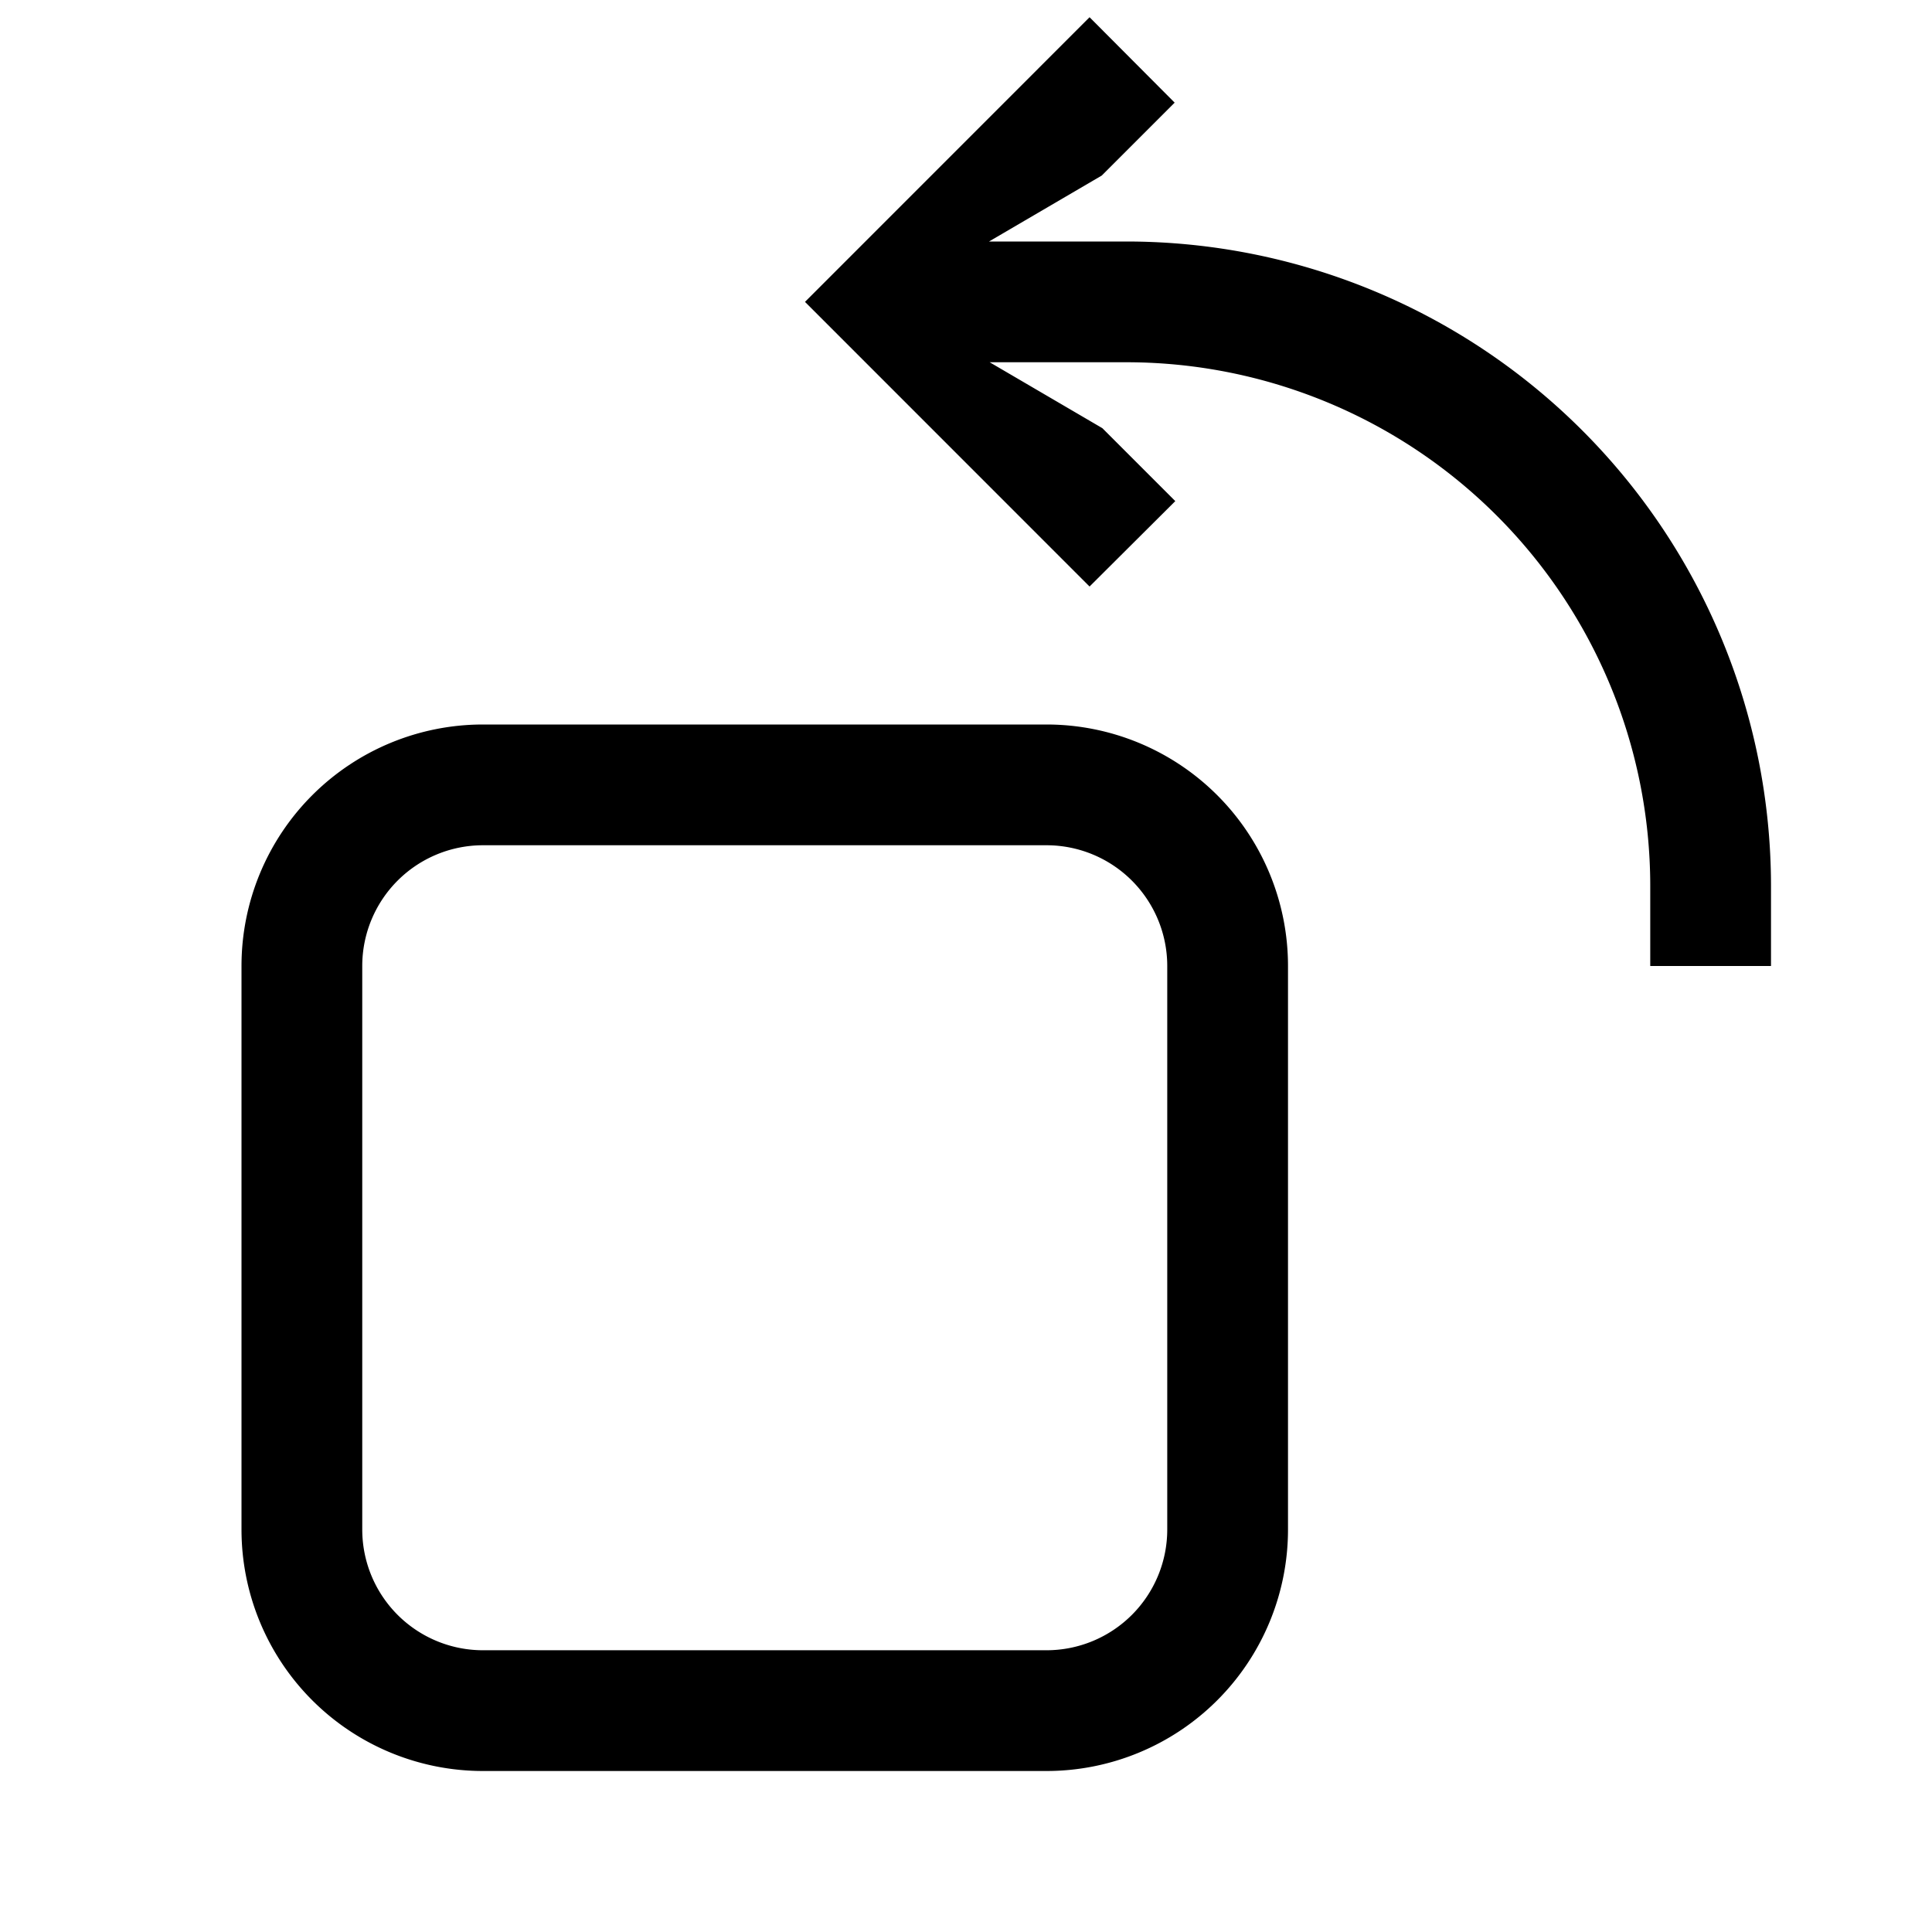 <svg height="24" viewBox="0 0 24 24" width="24" xmlns="http://www.w3.org/2000/svg"><path d="m14 3h-1.714l1.4-.819.906-.906-1.057-1.061-3.535 3.536 3.535 3.536 1.065-1.061-.906-.906-1.4-.819h1.706a6.508 6.508 0 0 1 6.5 6.5v1h1.5v-1a8.009 8.009 0 0 0 -8-8zm-1 7.5a1.5 1.5 0 0 1 1.5 1.5v7a1.5 1.5 0 0 1 -1.5 1.5h-7a1.5 1.5 0 0 1 -1.5-1.5v-7a1.5 1.5 0 0 1 1.5-1.5zm0-1.5h-7a3 3 0 0 0 -3 3v7a3 3 0 0 0 3 3h7a3 3 0 0 0 3-3v-7a3 3 0 0 0 -3-3z"/></svg>